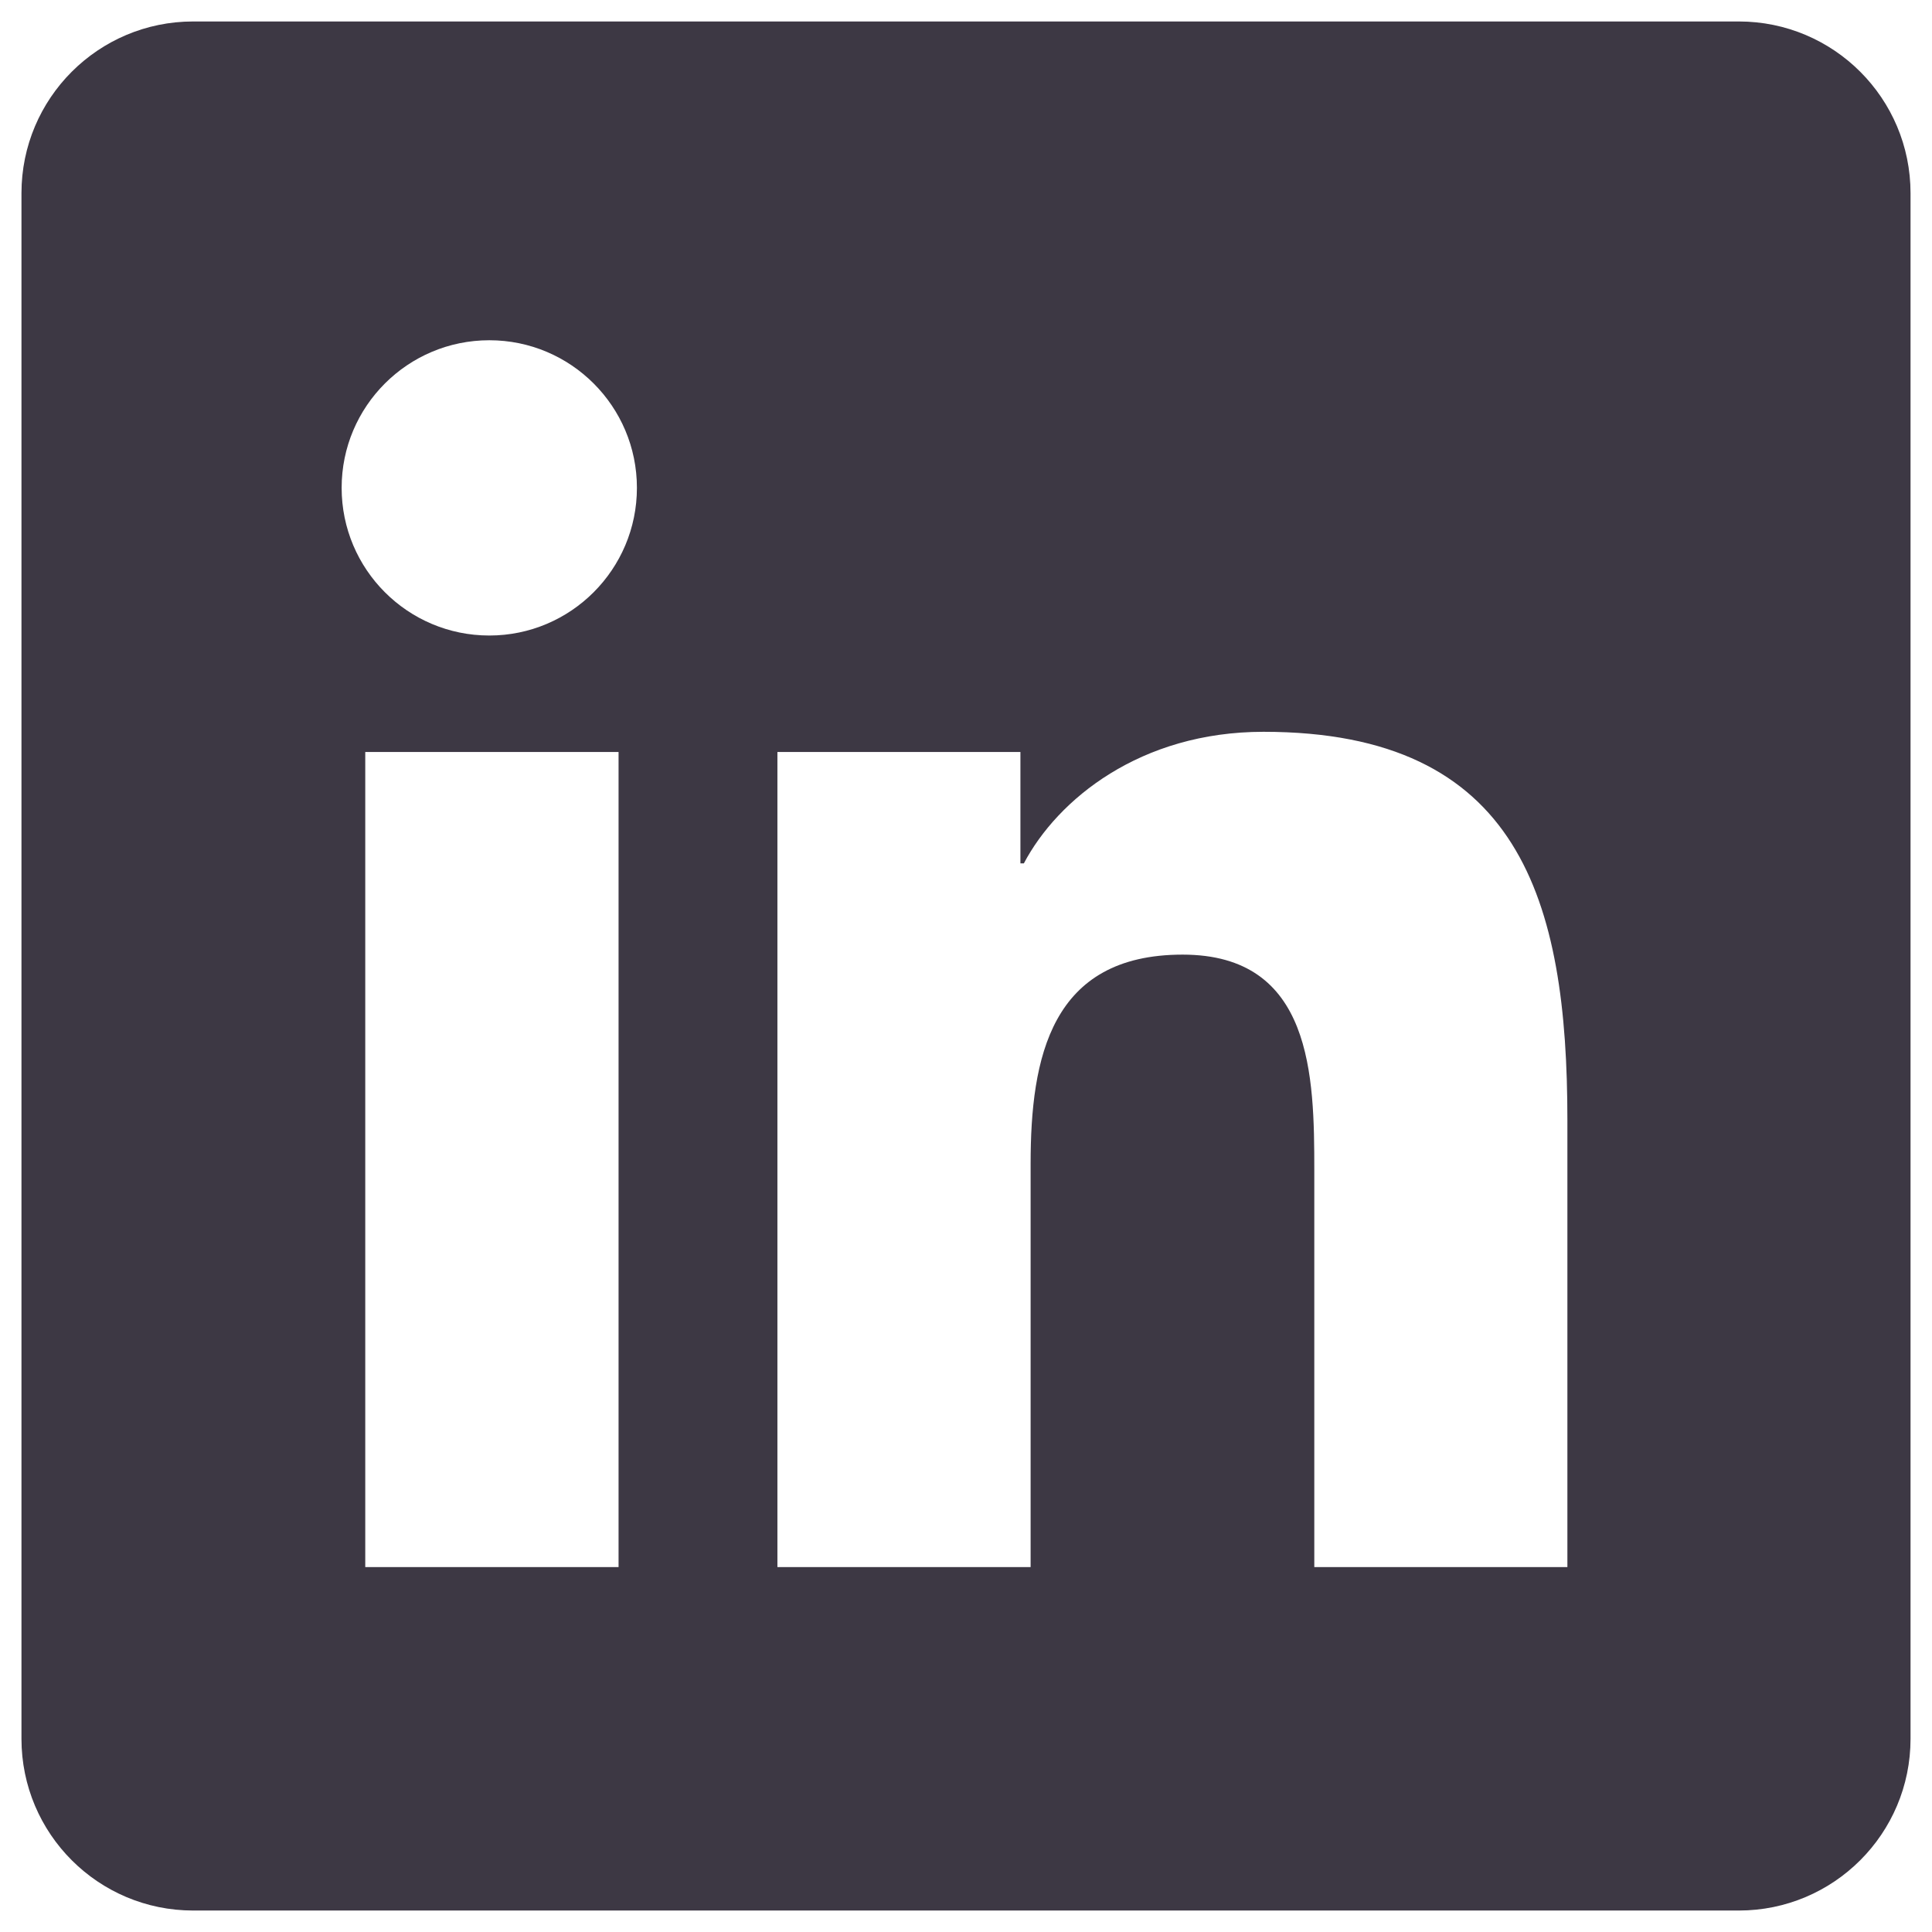 <?xml version="1.0" encoding="utf-8"?>
<svg width="18" height="18" viewBox="0 0 18 18" fill="none" xmlns="http://www.w3.org/2000/svg">
<path d="M16.2 0.2H1.8C0.916 0.2 0.2 0.916 0.2 1.8V16.2C0.2 17.084 0.916 17.8 1.8 17.8H16.2C17.084 17.8 17.8 17.084 17.8 16.2V1.8C17.8 0.916 17.084 0.2 16.2 0.2ZM5.763 14.6H3.403V7.006H5.763V14.6ZM4.559 5.921C3.798 5.921 3.183 5.304 3.183 4.545C3.183 3.786 3.799 3.17 4.559 3.17C5.318 3.17 5.934 3.786 5.934 4.545C5.934 5.304 5.318 5.921 4.559 5.921ZM14.603 14.6H12.245V10.907C12.245 10.026 12.229 8.894 11.018 8.894C9.79 8.894 9.602 9.853 9.602 10.843V14.6H7.243V7.006H9.507V8.044H9.539C9.854 7.447 10.624 6.818 11.772 6.818C14.162 6.818 14.603 8.39 14.603 10.435V14.6Z" fill="#3D3844"/>
</svg>
